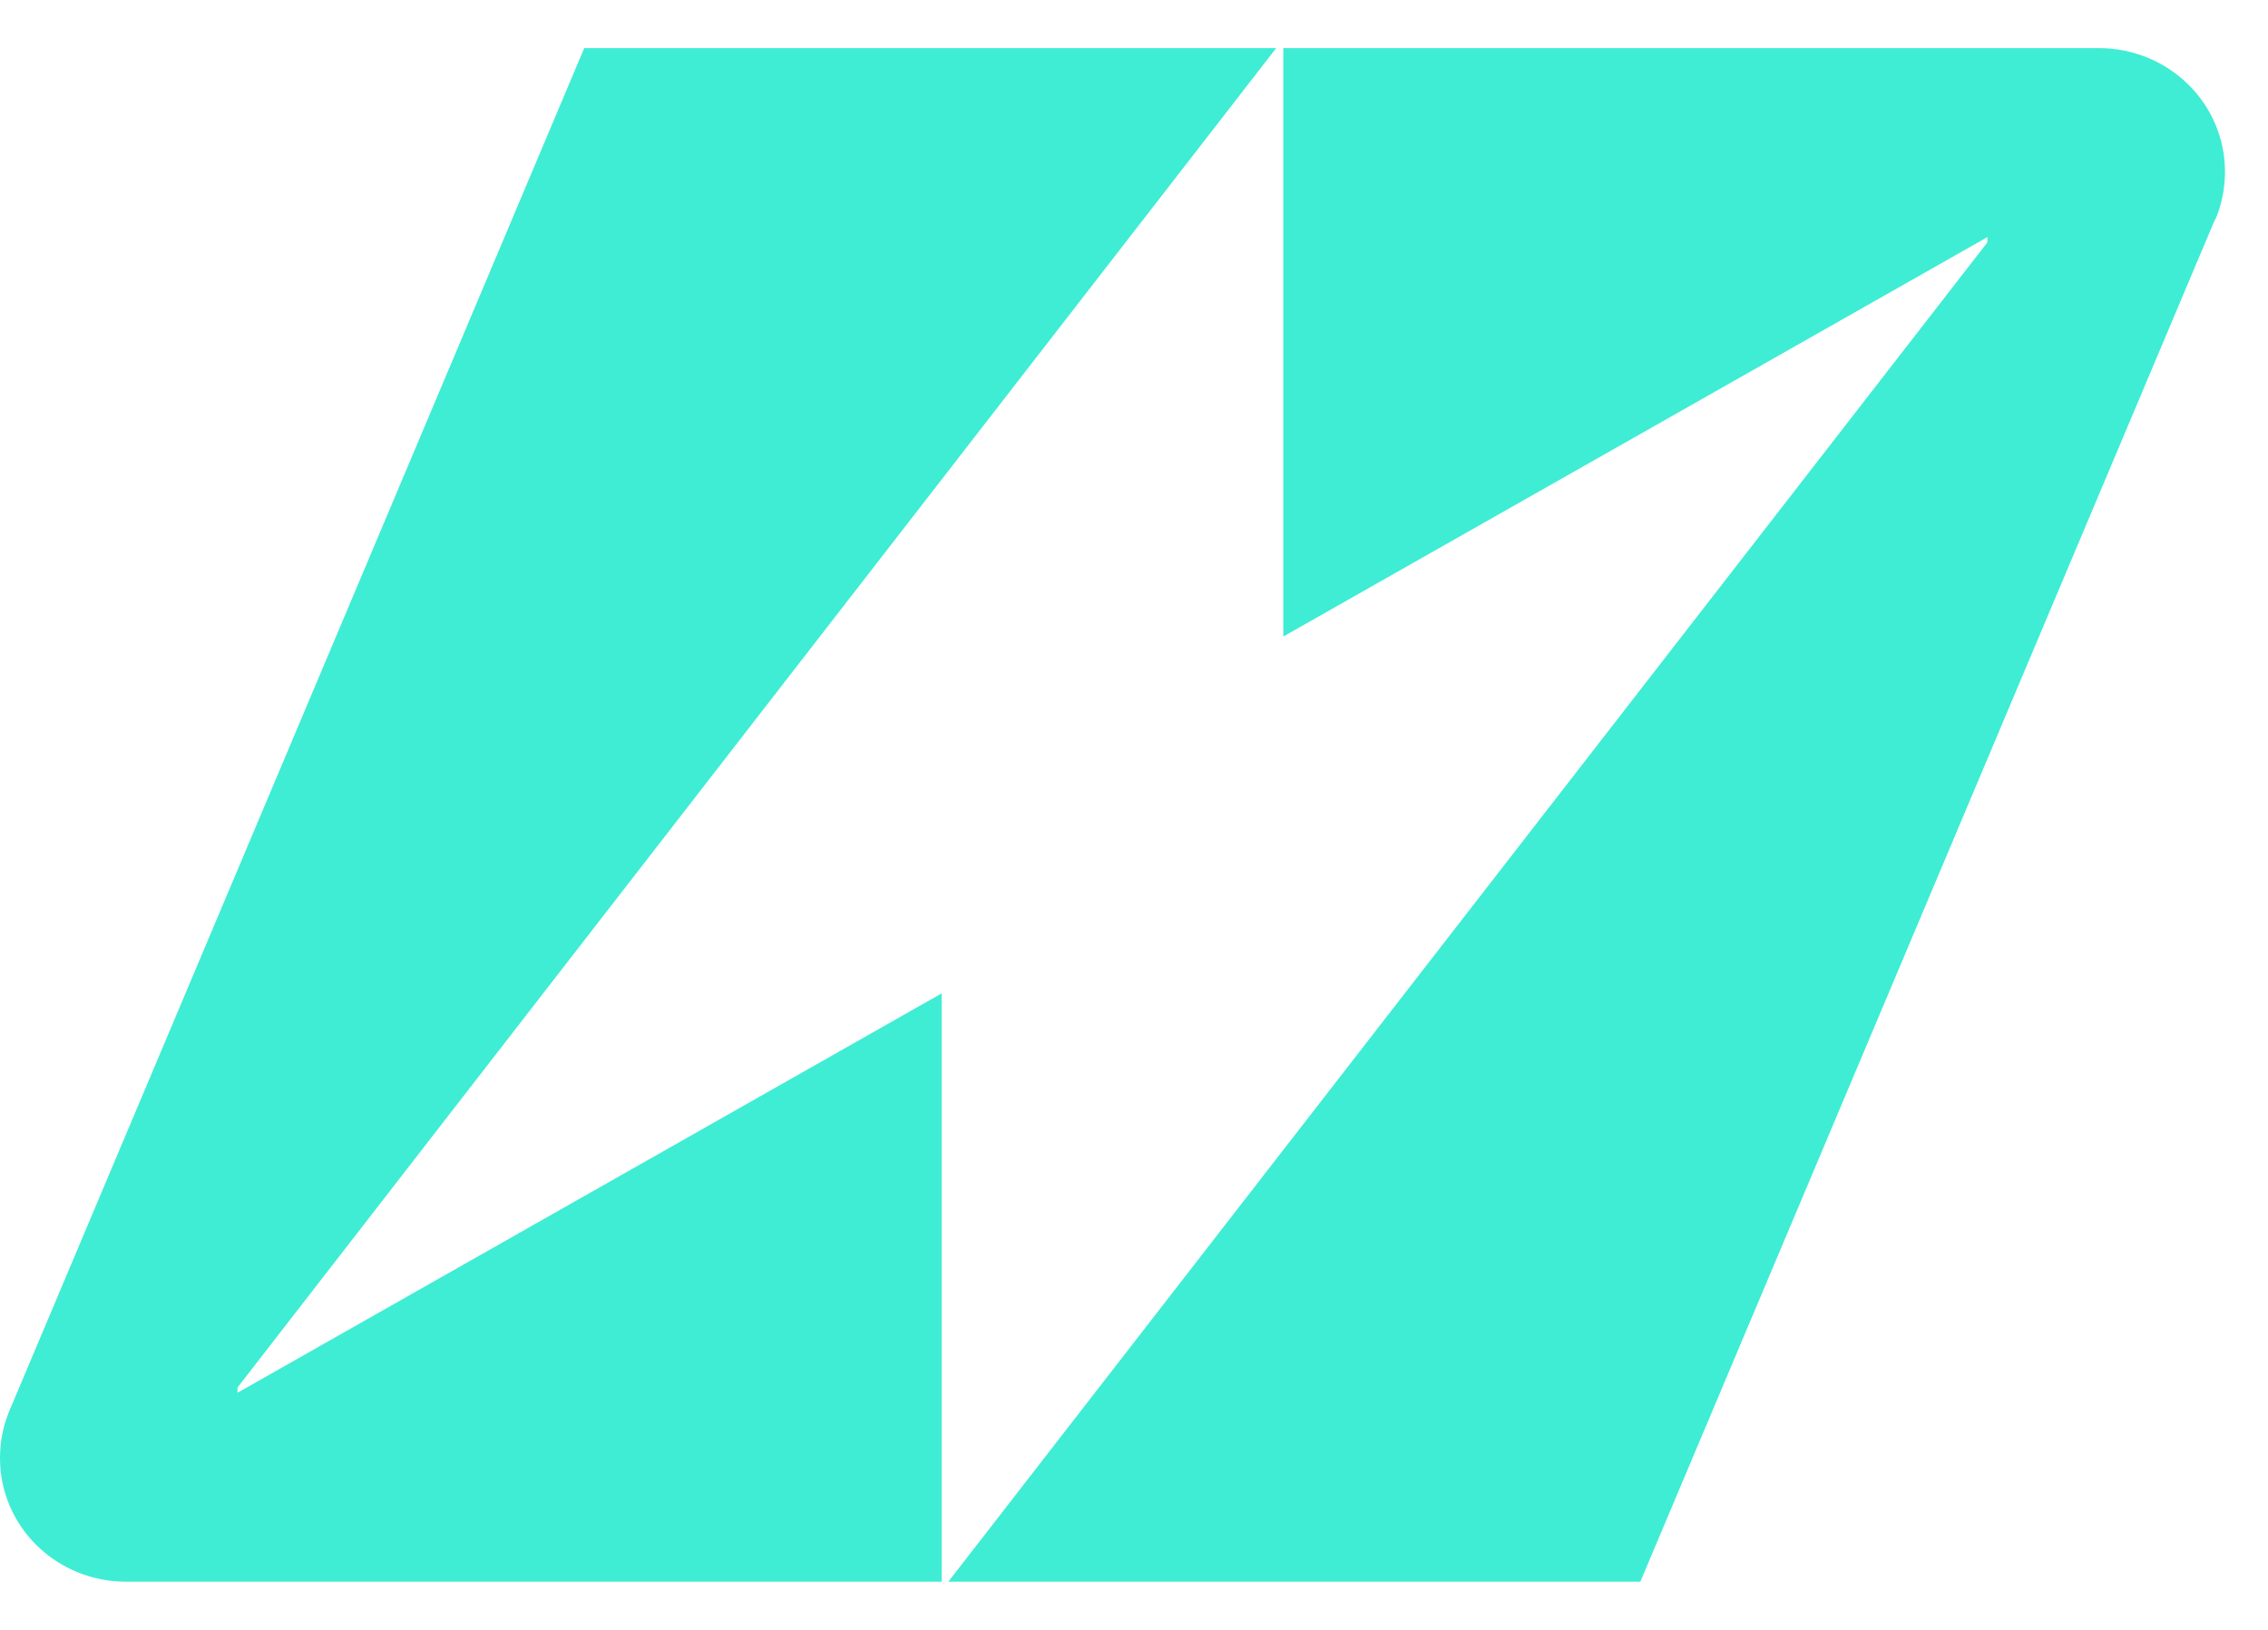 <svg width="32" height="23" viewBox="0 0 32 23" fill="none" xmlns="http://www.w3.org/2000/svg">
<path d="M31.254 3.092L23.144 22.32H13.38L28.041 3.42V3.346L18.107 8.982V0.679H29.613C30.598 0.679 31.393 1.459 31.393 2.424C31.393 2.653 31.349 2.882 31.26 3.092H31.254Z" fill="#3EEDD4"/>
<path d="M0.133 19.907L8.243 0.679H18.006L3.351 19.58V19.654L13.286 14.018V22.32H1.78C0.795 22.32 0 21.541 0 20.576C0 20.347 0.044 20.118 0.133 19.907Z" fill="#3EEDD4"/>
</svg>
